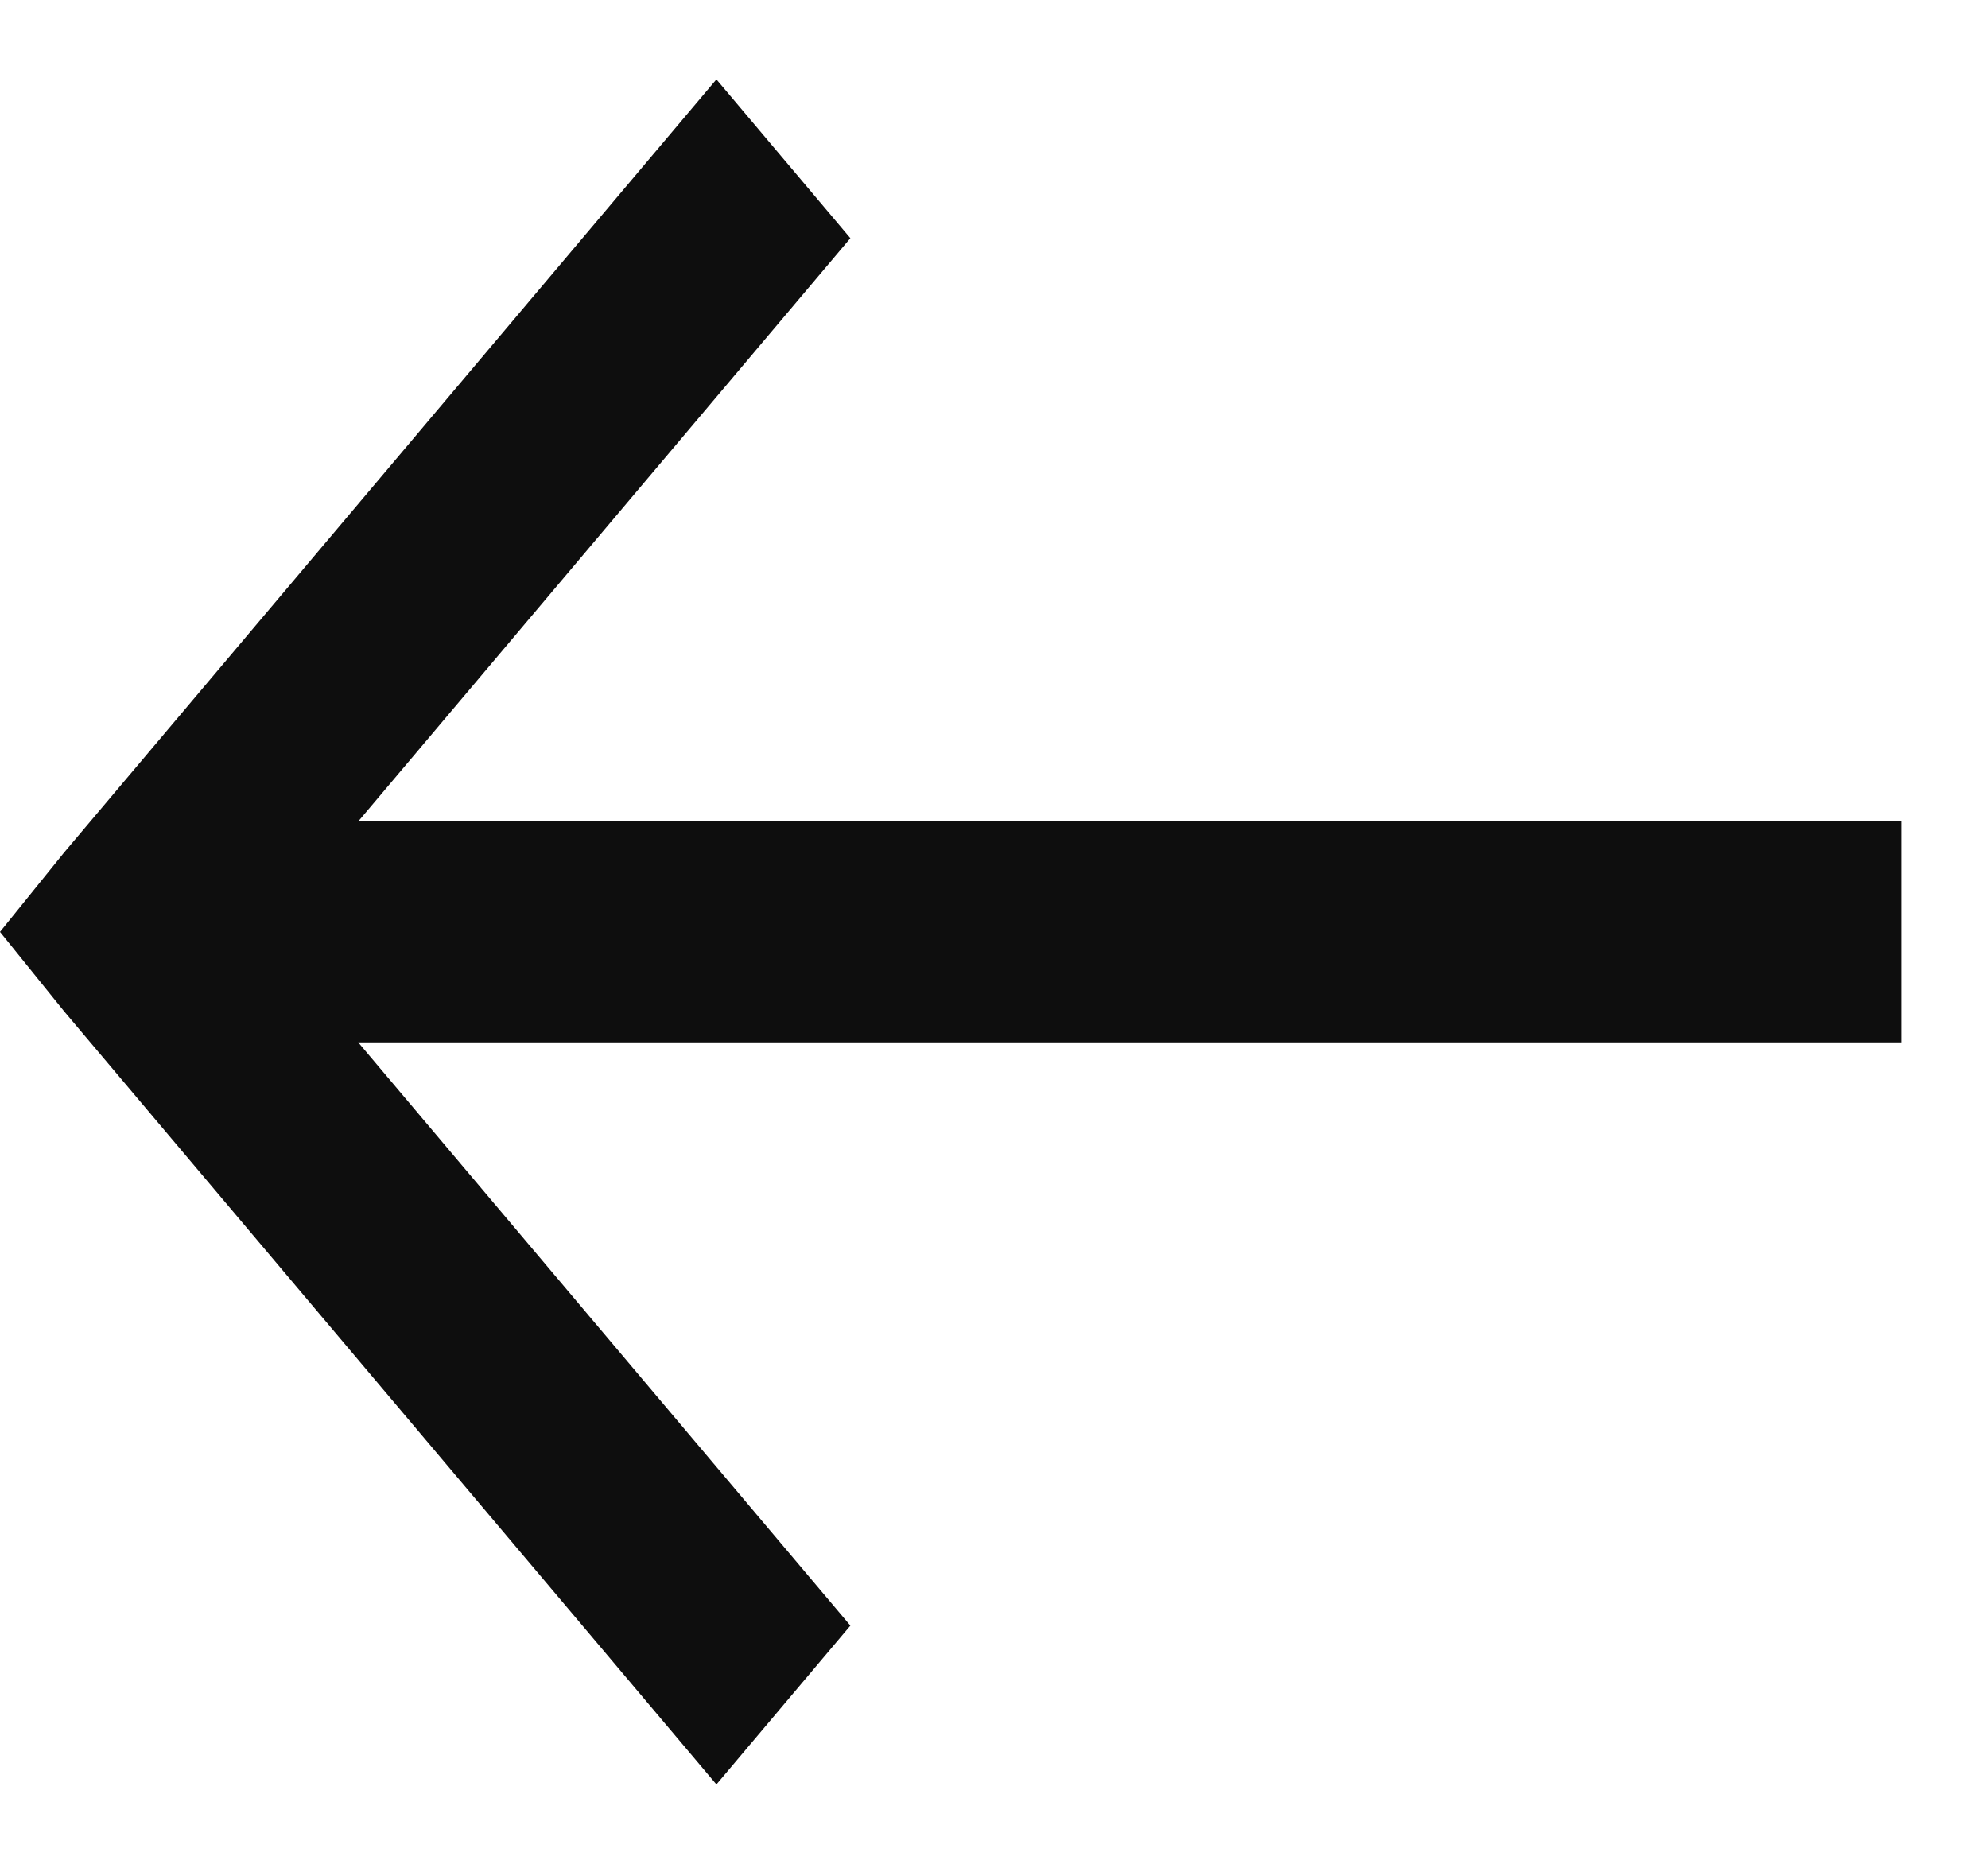 <svg width="16" height="15" viewBox="0 0 16 15" fill="none" xmlns="http://www.w3.org/2000/svg">
<path d="M15.305 8.389L2.883 8.389L6.844 13.083L5.766 14.361L0.516 8.139L2.99909e-07 7.5L0.516 6.861L5.766 0.639L6.844 1.917L2.883 6.611L15.305 6.611L15.305 8.389Z" fill="#0E0E0E"/>
</svg>
